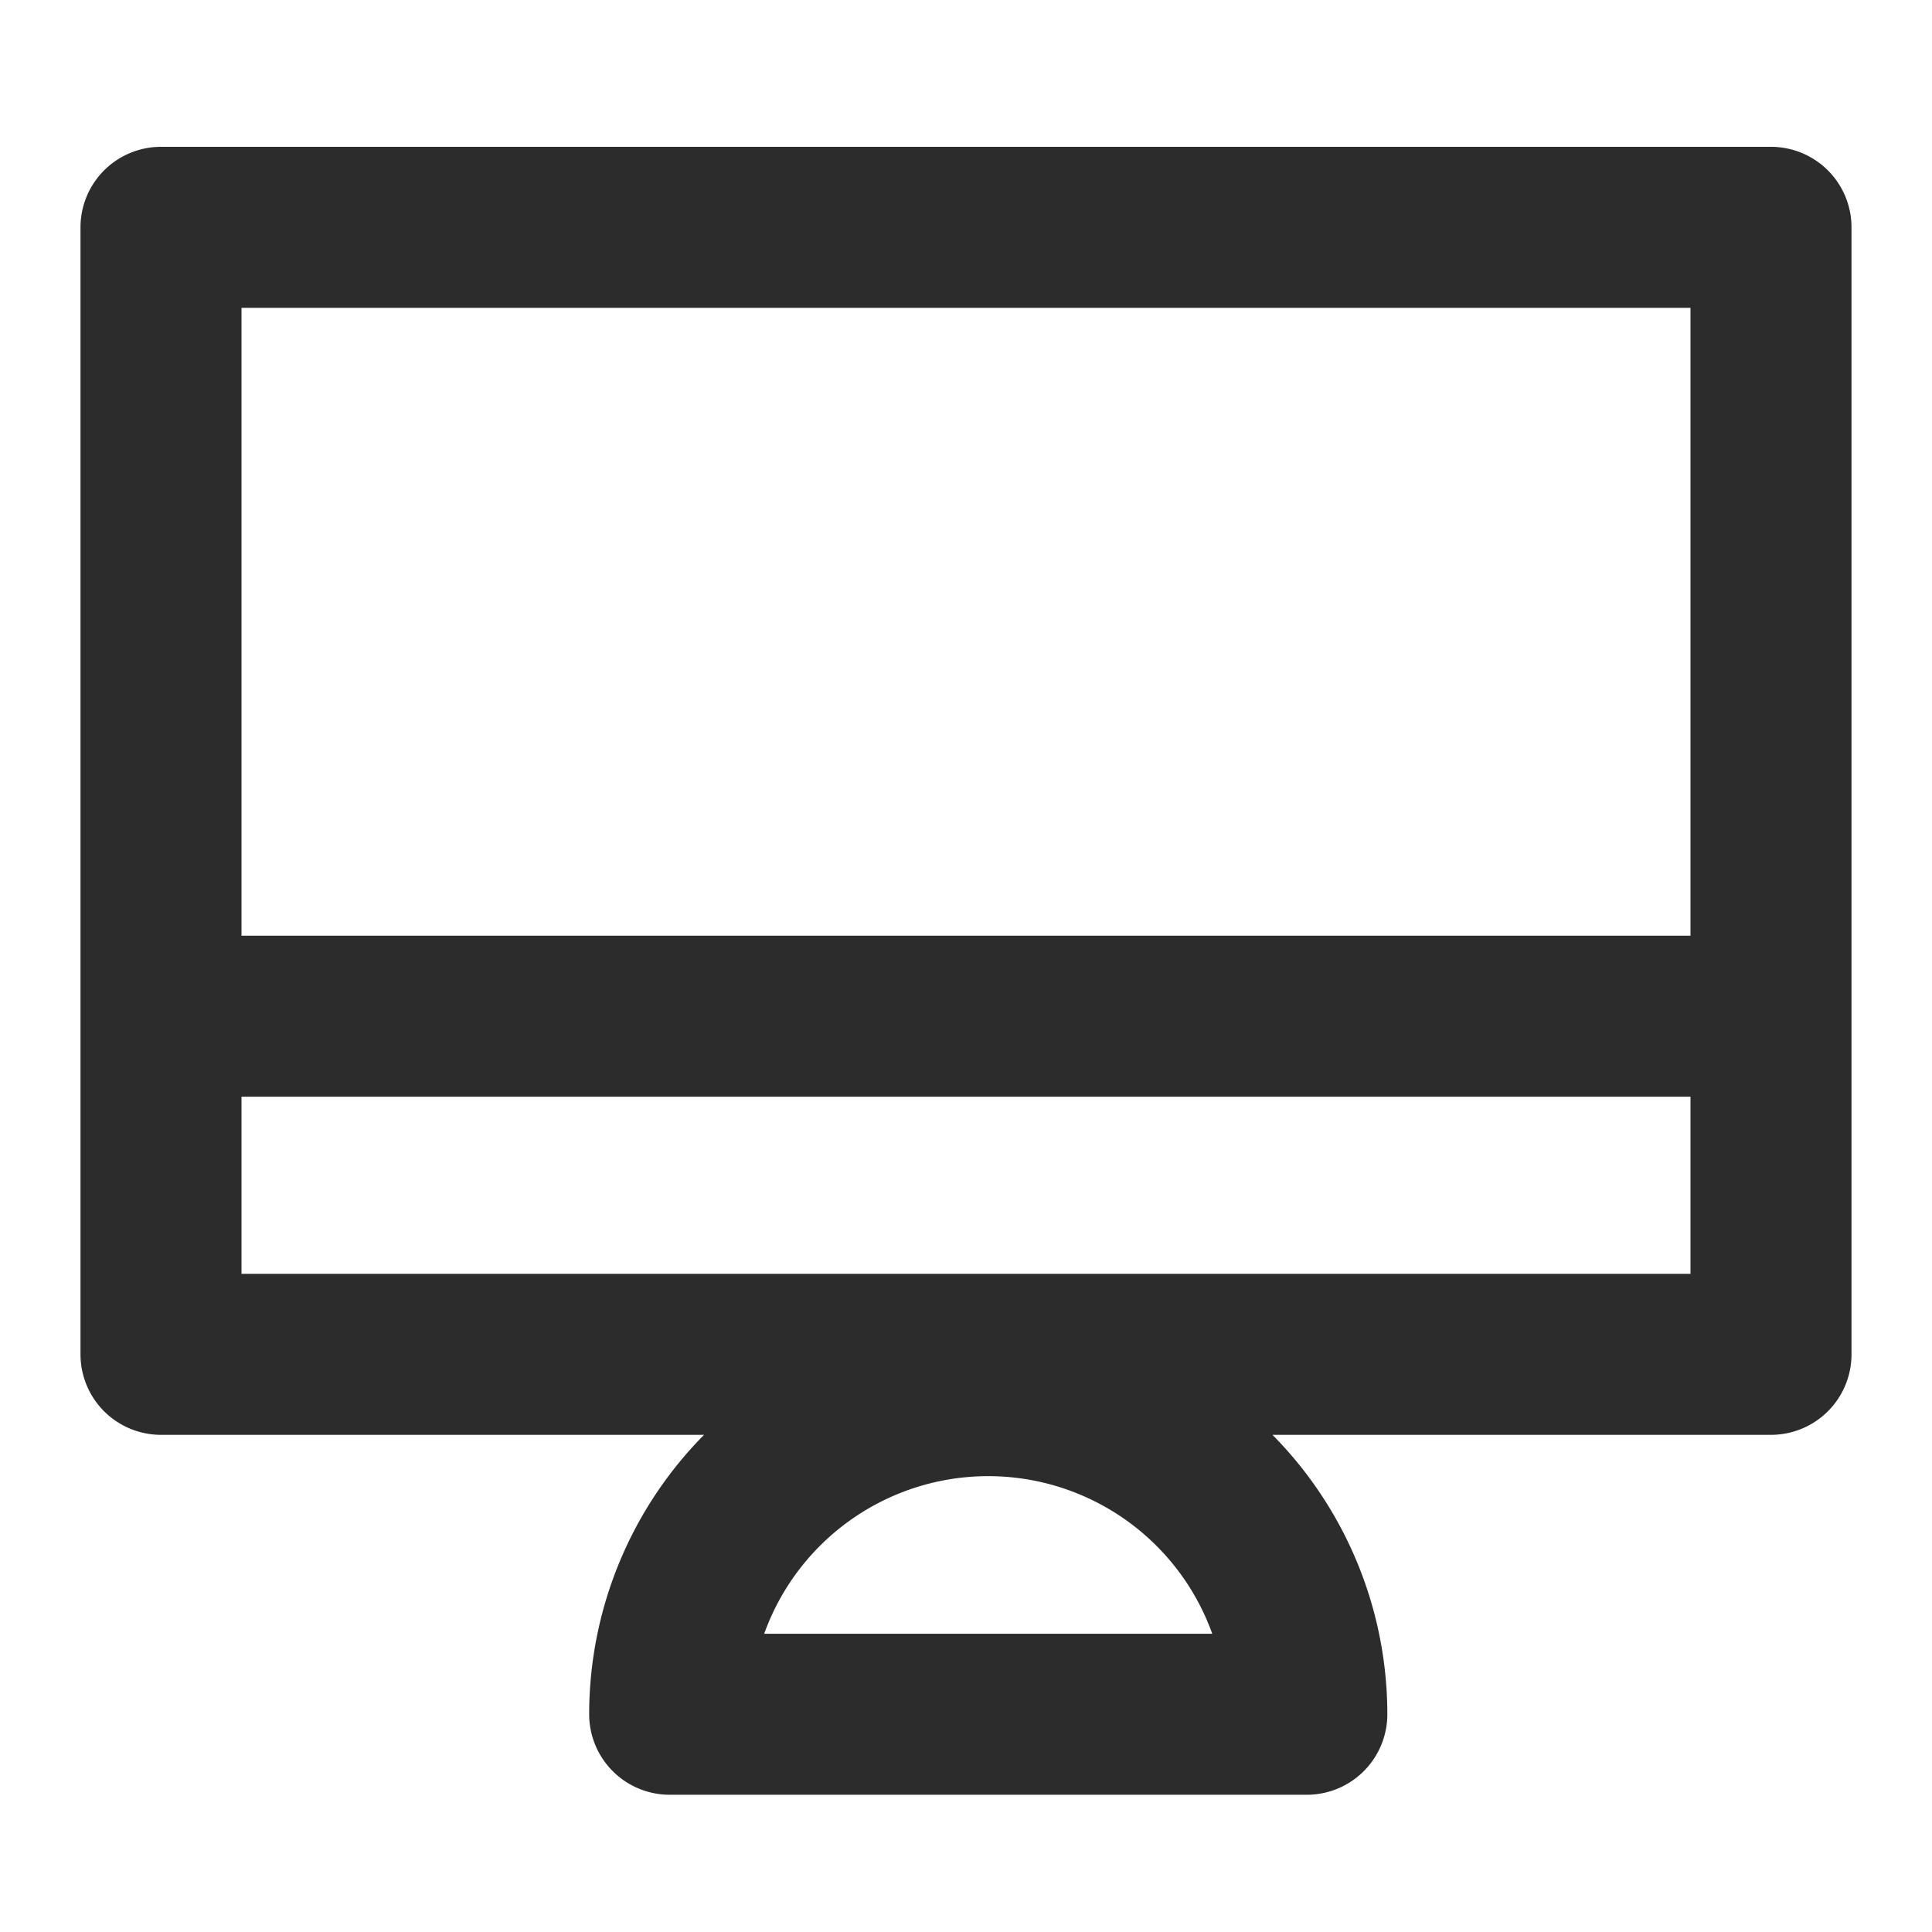 <?xml version="1.0" standalone="no"?><!DOCTYPE svg PUBLIC "-//W3C//DTD SVG 1.1//EN" "http://www.w3.org/Graphics/SVG/1.1/DTD/svg11.dtd"><svg class="icon" width="200px" height="200.00px" viewBox="0 0 1024 1024" version="1.1" xmlns="http://www.w3.org/2000/svg"><path fill="#2c2c2c" d="M938.667 77.824H85.333a42.667 42.667 0 0 0-42.667 42.667v597.333a42.667 42.667 0 0 0 42.667 42.667h287.829a210.645 210.645 0 0 0-60.885 148.096 42.667 42.667 0 0 0 42.667 42.667h337.707a42.667 42.667 0 0 0 42.667-42.667 210.688 210.688 0 0 0-60.885-148.096H938.667a42.667 42.667 0 0 0 42.667-42.667v-597.333a42.667 42.667 0 0 0-42.667-42.667zM405.035 865.92a126.165 126.165 0 0 1 237.483 0zM896 163.157v332.8H128v-332.8z m-768 512v-93.867h768v93.867z" /></svg>